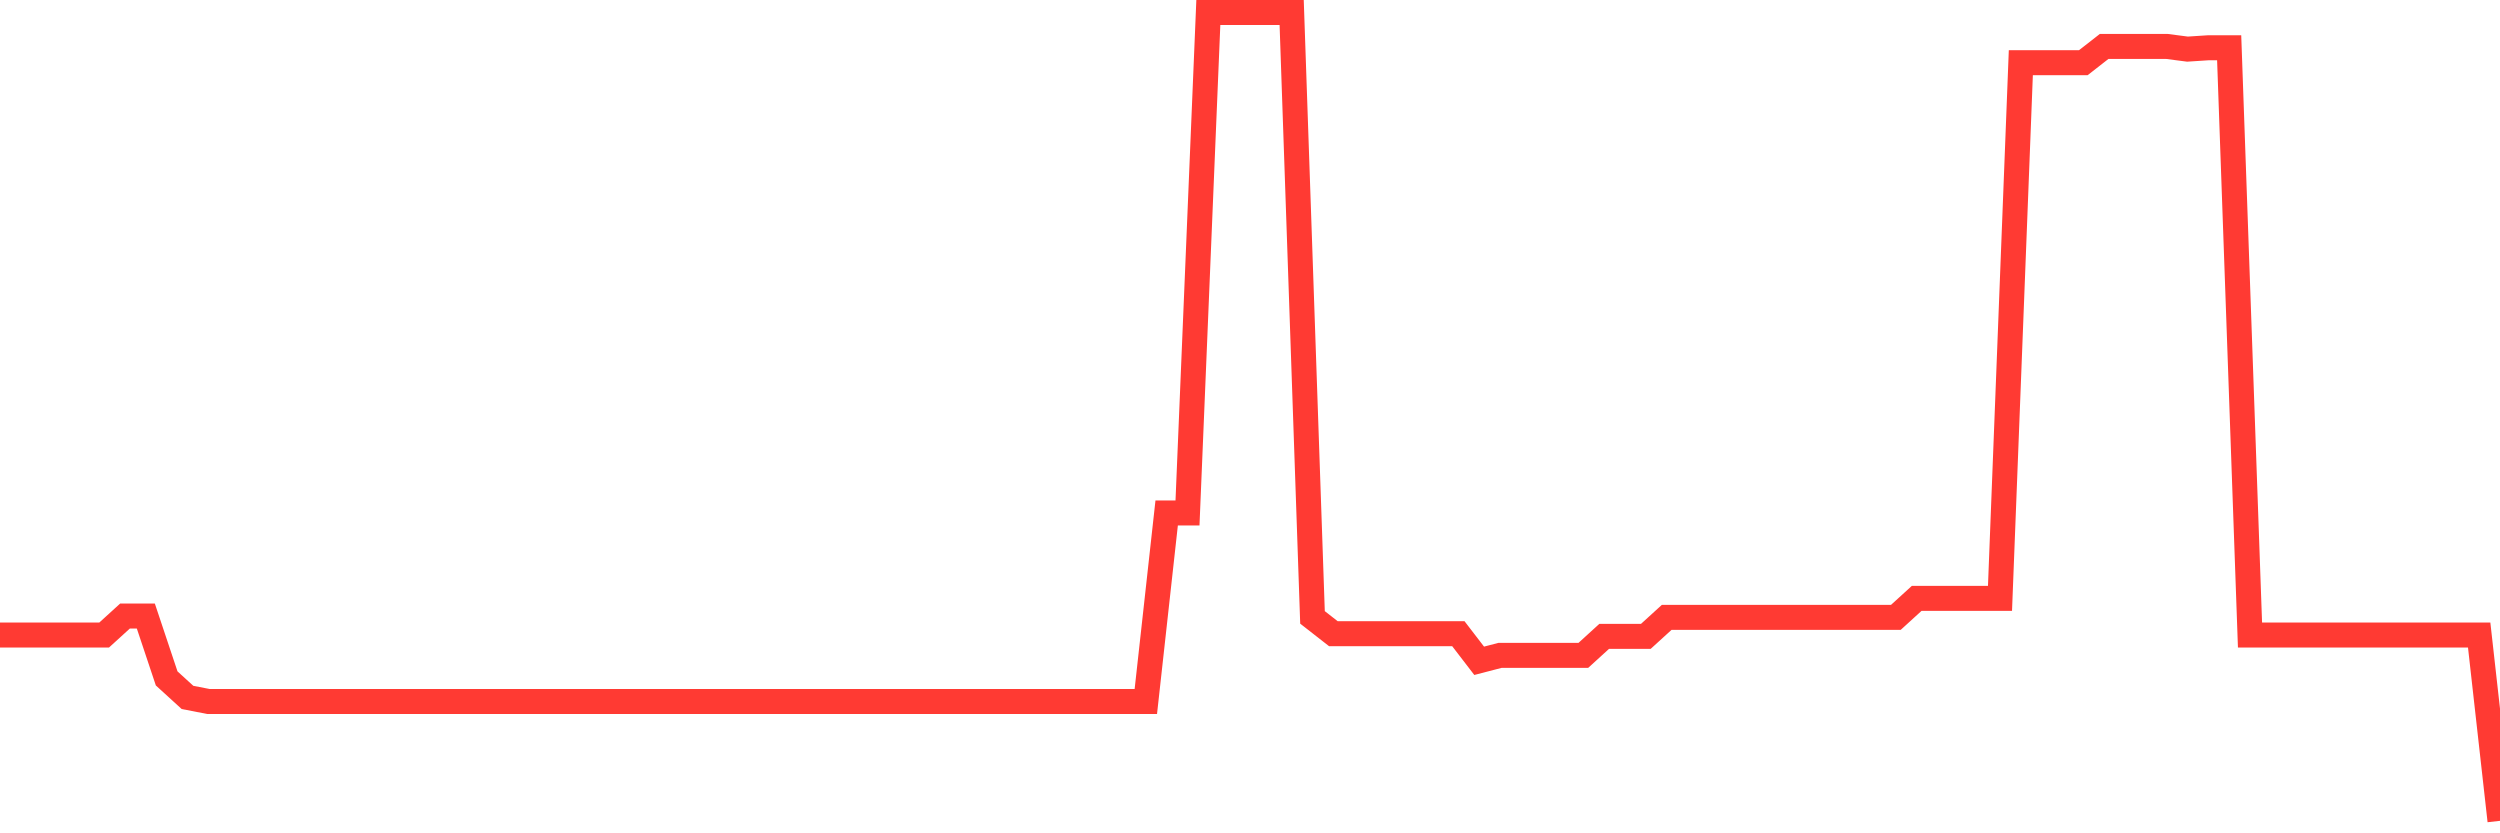 <svg
  xmlns="http://www.w3.org/2000/svg"
  xmlns:xlink="http://www.w3.org/1999/xlink"
  width="120"
  height="40"
  viewBox="0 0 120 40"
  preserveAspectRatio="none"
>
  <polyline
    points="0,30.481 1,30.481 2,30.481 3,30.481 4,30.481 5,30.481 6,29.57 7,29.57 8,32.564 9,33.476 10,33.671 11,33.671 12,33.671 13,33.671 14,33.671 15,33.671 16,33.671 17,33.671 18,33.671 19,33.671 20,33.671 21,33.671 22,33.671 23,33.671 24,33.671 25,33.671 26,33.671 27,33.671 28,33.671 29,33.671 30,33.671 31,33.671 32,33.671 33,33.671 34,33.671 35,33.671 36,33.671 37,33.671 38,33.671 39,33.671 40,33.671 41,33.671 42,33.671 43,33.671 44,33.671 45,33.671 46,33.671 47,33.671 48,33.671 49,33.671 50,33.671 51,33.671 52,33.671 53,33.671 54,33.671 55,33.671 56,24.622 57,24.622 58,0.6 59,0.6 60,0.6 61,0.6 62,0.6 63,29.635 64,30.416 65,30.416 66,30.416 67,30.416 68,30.416 69,30.416 70,30.416 71,31.718 72,31.458 73,31.458 74,31.458 75,31.458 76,31.458 77,30.546 78,30.546 79,30.546 80,29.635 81,29.635 82,29.635 83,29.635 84,29.635 85,29.635 86,29.635 87,29.635 88,29.635 89,29.635 90,29.635 91,29.635 92,28.723 93,28.723 94,28.723 95,28.723 96,28.723 97,3.009 98,3.009 99,3.009 100,3.009 101,2.228 102,2.228 103,2.228 104,2.228 105,2.358 106,2.293 107,2.293 108,30.481 109,30.481 110,30.481 111,30.481 112,30.481 113,30.481 114,30.481 115,30.481 116,30.481 117,30.481 118,30.481 119,30.481 120,39.4"
    fill="none"
    stroke="#ff3a33"
    stroke-width="1.2"
  >
  </polyline>
</svg>